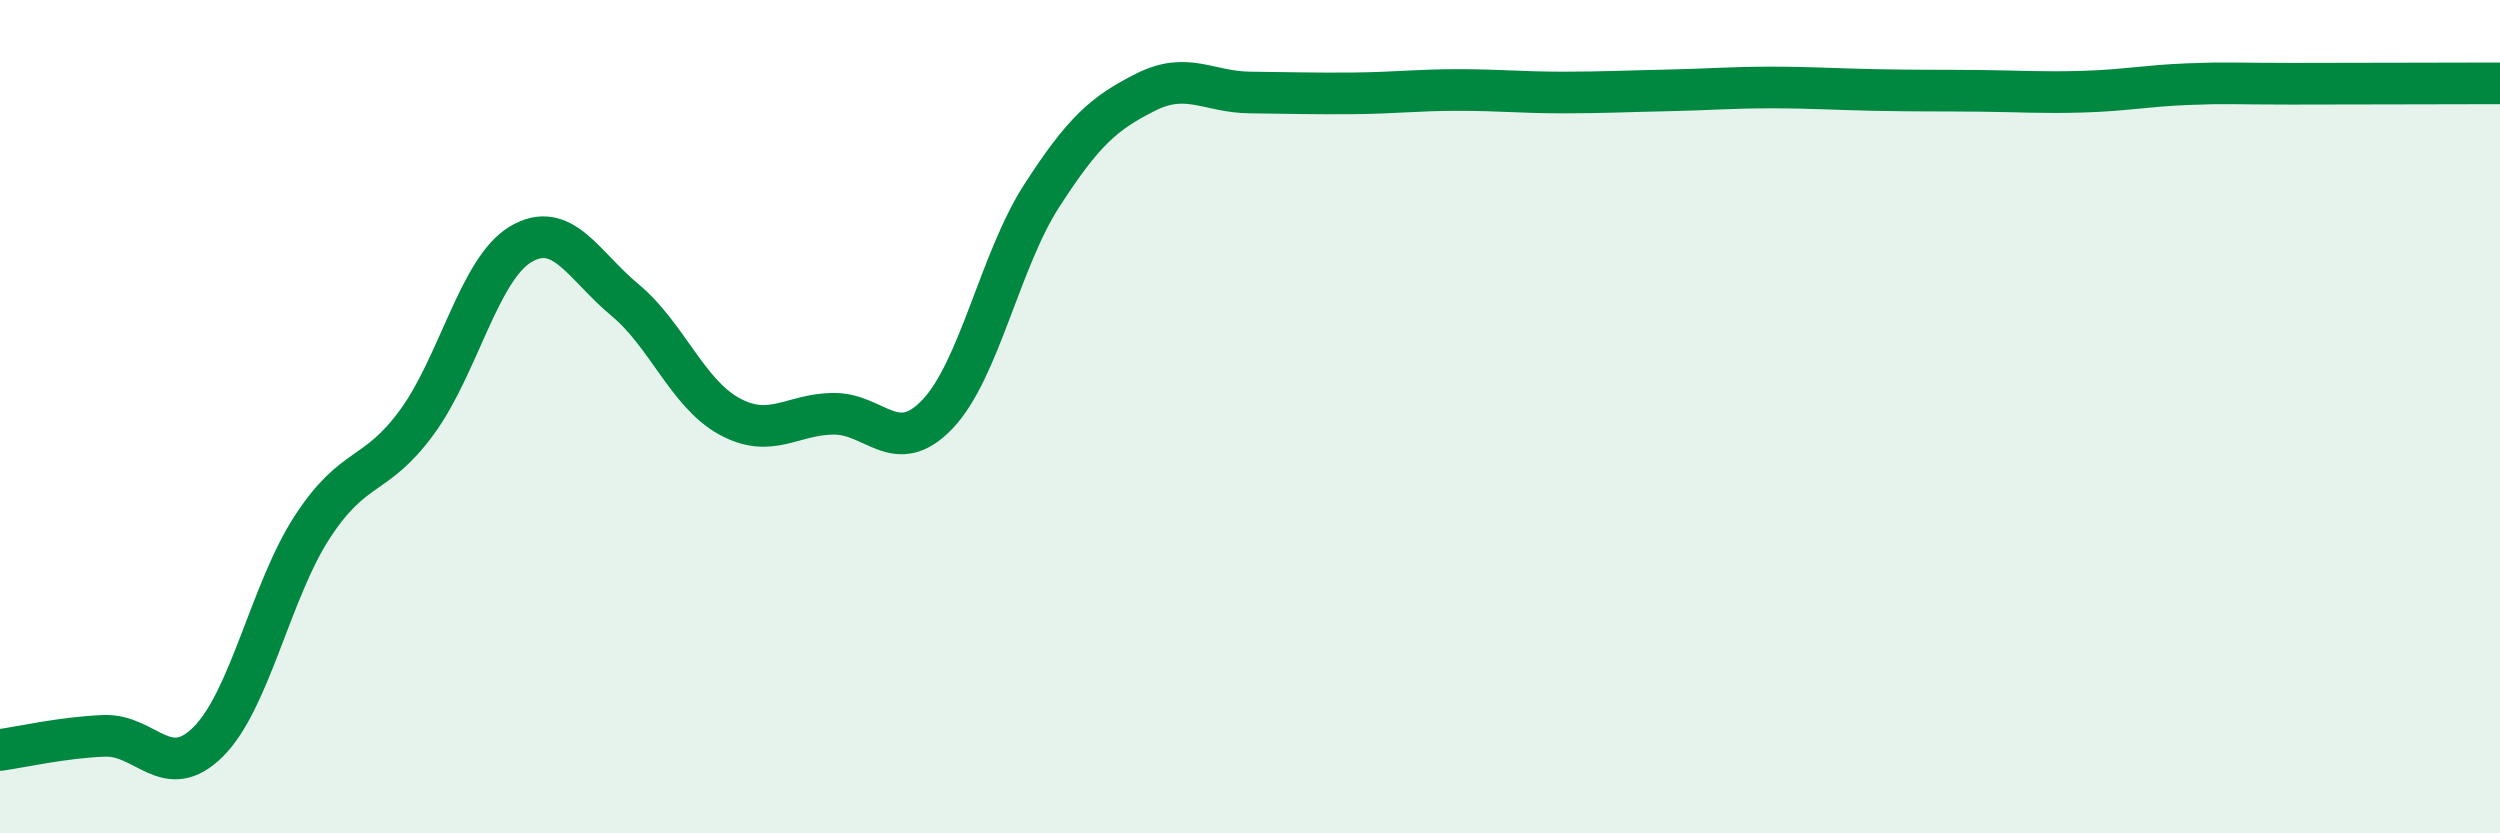 
    <svg width="60" height="20" viewBox="0 0 60 20" xmlns="http://www.w3.org/2000/svg">
      <path
        d="M 0,18 C 0.5,17.93 1.5,17.7 2.5,17.66 C 3.5,17.62 4,18.8 5,17.8 C 6,16.8 6.5,14.17 7.5,12.64 C 8.5,11.11 9,11.5 10,10.14 C 11,8.78 11.5,6.45 12.5,5.86 C 13.5,5.27 14,6.37 15,7.2 C 16,8.03 16.5,9.44 17.5,9.99 C 18.5,10.54 19,9.94 20,9.93 C 21,9.92 21.5,10.99 22.5,9.94 C 23.5,8.89 24,6.25 25,4.7 C 26,3.15 26.5,2.71 27.5,2.21 C 28.5,1.71 29,2.21 30,2.22 C 31,2.23 31.5,2.25 32.5,2.24 C 33.5,2.23 34,2.16 35,2.16 C 36,2.16 36.5,2.22 37.5,2.22 C 38.5,2.22 39,2.19 40,2.17 C 41,2.15 41.5,2.1 42.5,2.1 C 43.5,2.1 44,2.14 45,2.16 C 46,2.18 46.5,2.17 47.5,2.18 C 48.5,2.19 49,2.23 50,2.2 C 51,2.17 51.5,2.06 52.5,2.02 C 53.5,1.98 53.5,2.01 55,2.01 C 56.5,2.01 59,2 60,2L60 20L0 20Z"
        fill="#008740"
        opacity="0.1"
        stroke-linecap="round"
        stroke-linejoin="round"
      />
      <path
        d="M 0,18 C 0.5,17.93 1.5,17.7 2.5,17.66 C 3.5,17.62 4,18.8 5,17.8 C 6,16.8 6.5,14.17 7.5,12.64 C 8.5,11.11 9,11.5 10,10.14 C 11,8.78 11.5,6.45 12.5,5.86 C 13.5,5.27 14,6.37 15,7.2 C 16,8.03 16.5,9.44 17.5,9.99 C 18.5,10.54 19,9.94 20,9.93 C 21,9.92 21.5,10.99 22.5,9.94 C 23.5,8.89 24,6.25 25,4.7 C 26,3.15 26.5,2.71 27.5,2.21 C 28.5,1.71 29,2.21 30,2.22 C 31,2.23 31.5,2.25 32.5,2.24 C 33.5,2.23 34,2.16 35,2.16 C 36,2.16 36.5,2.22 37.5,2.22 C 38.5,2.22 39,2.19 40,2.17 C 41,2.15 41.5,2.1 42.5,2.1 C 43.5,2.1 44,2.14 45,2.16 C 46,2.18 46.5,2.17 47.5,2.18 C 48.5,2.19 49,2.23 50,2.2 C 51,2.17 51.5,2.06 52.5,2.02 C 53.5,1.98 53.5,2.01 55,2.01 C 56.5,2.01 59,2 60,2"
        stroke="#008740"
        stroke-width="1"
        fill="none"
        stroke-linecap="round"
        stroke-linejoin="round"
      />
    </svg>
  